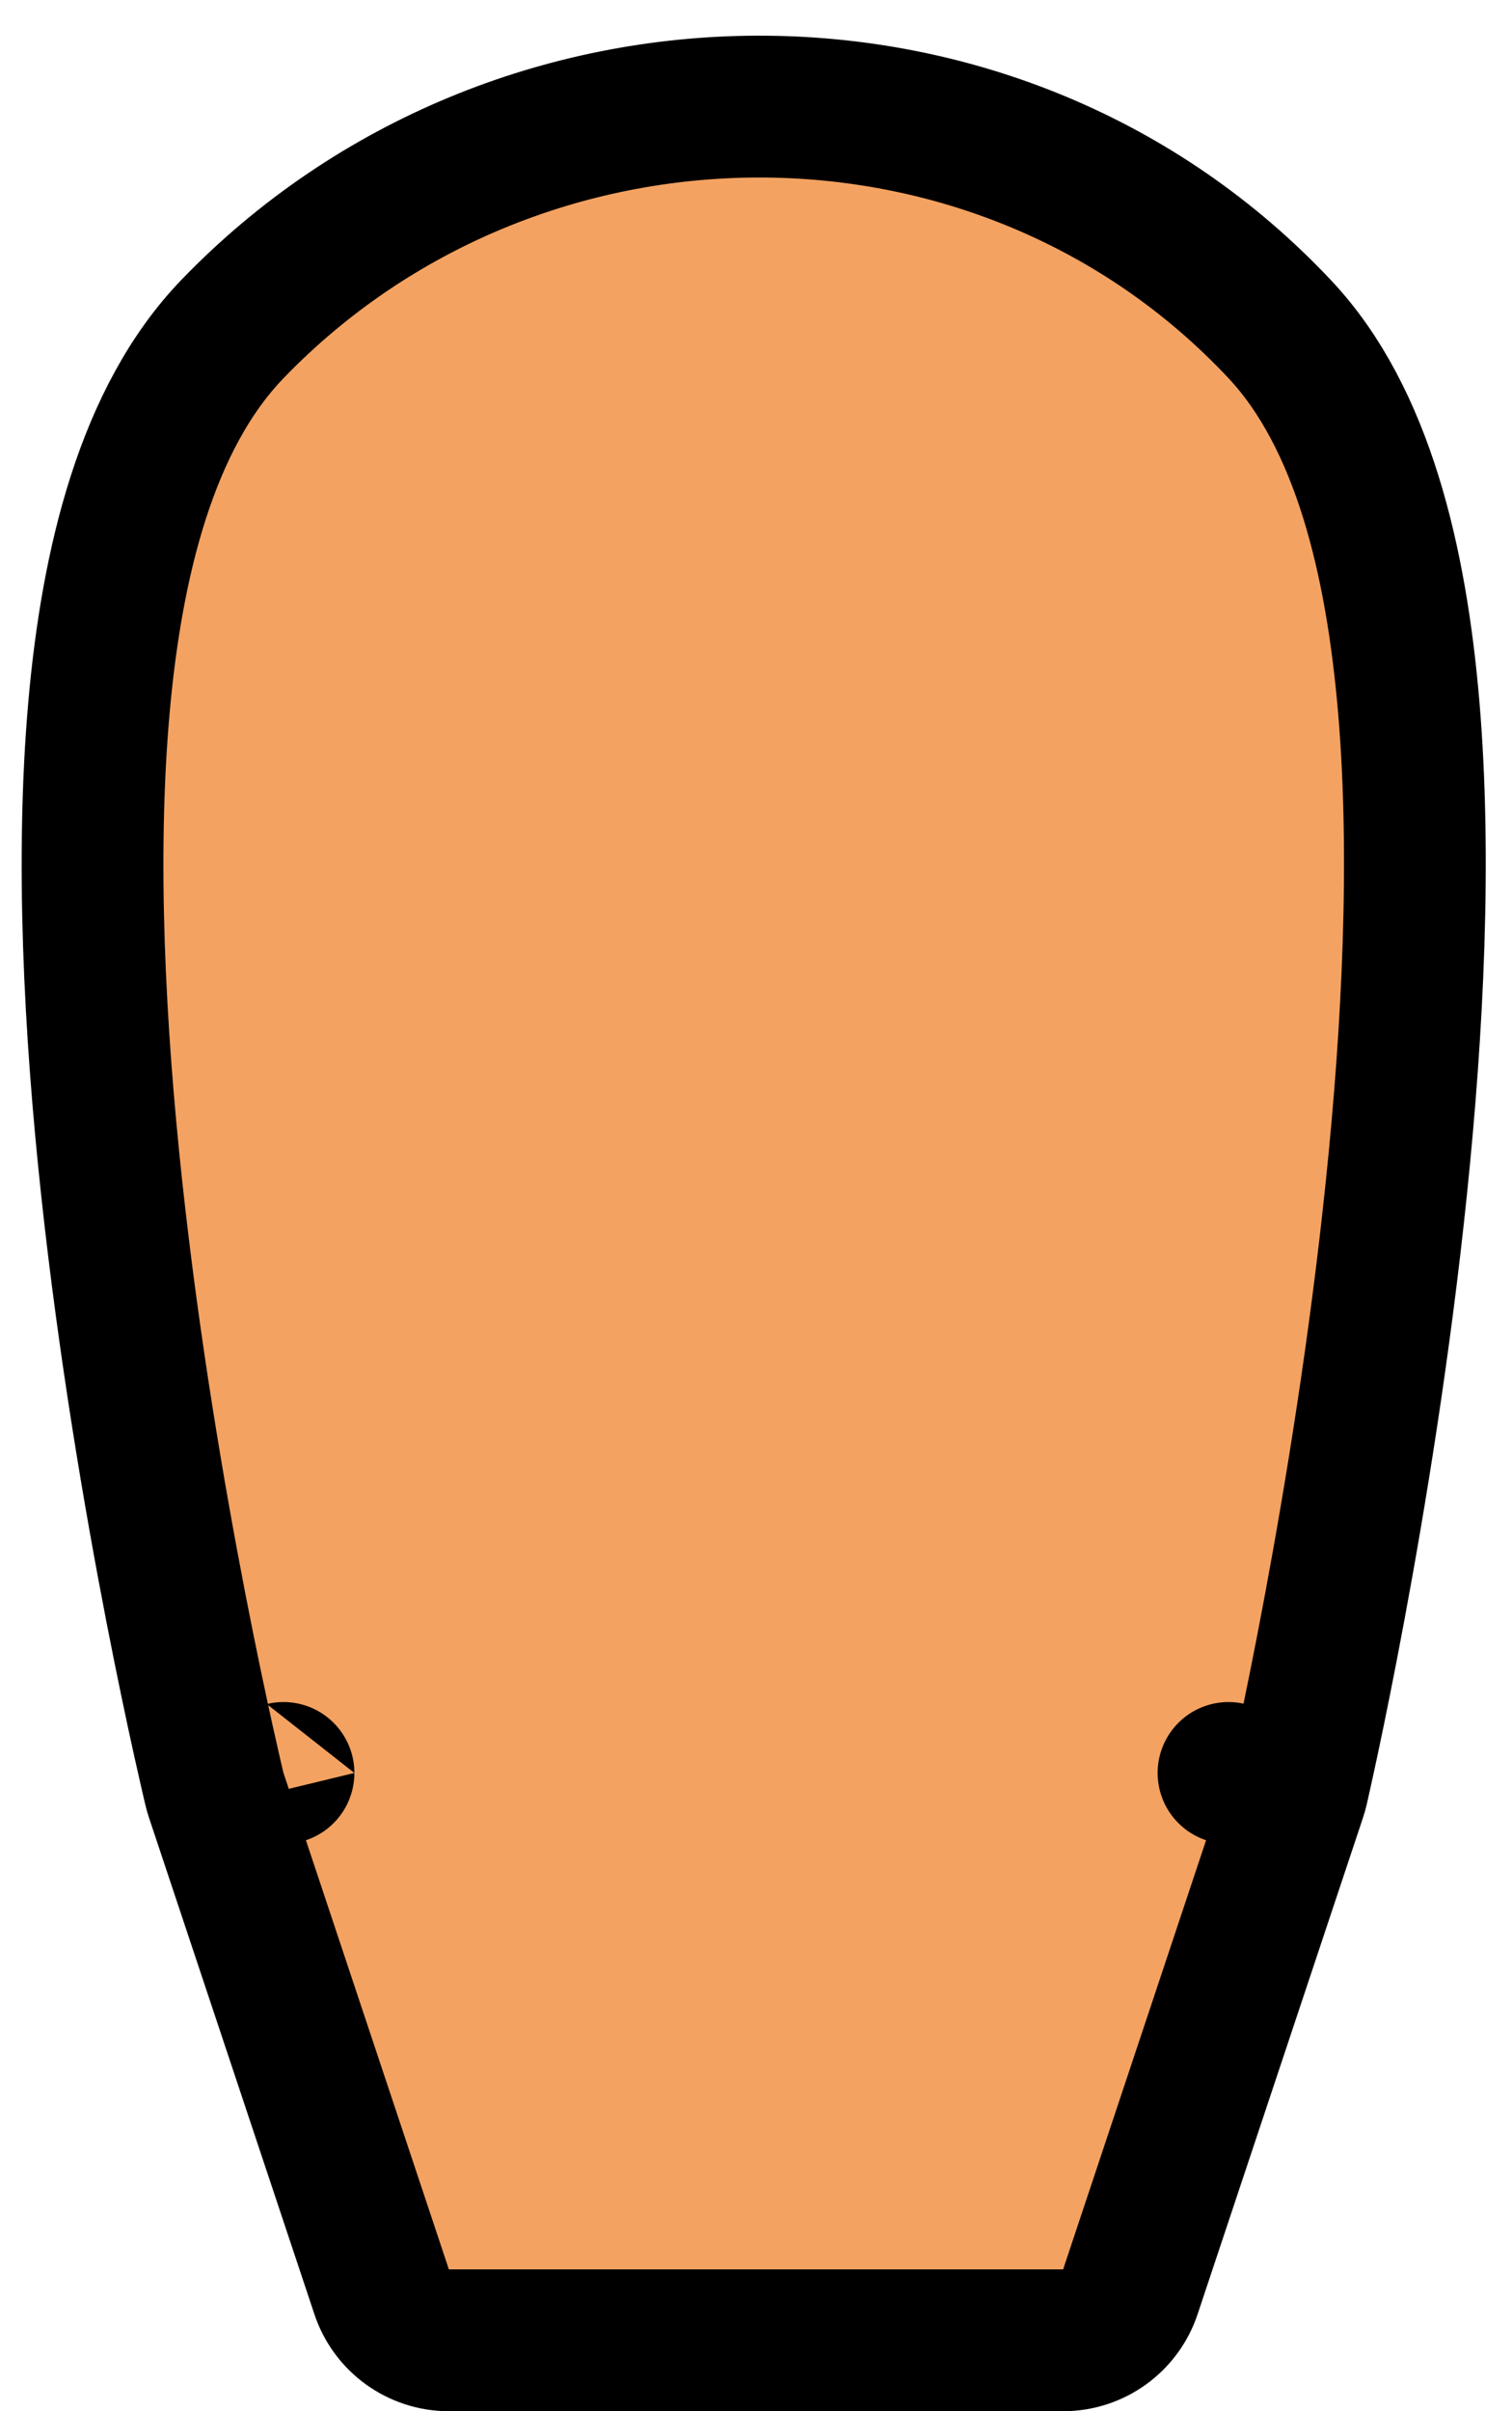 <svg width="32" height="51" viewBox="0 0 32 51" fill="#F4A261" xmlns="http://www.w3.org/2000/svg">
<path d="M22.5 49.5C23.146 49.5 23.719 49.087 23.923 48.474L27.423 37.974C27.438 37.93 27.45 37.885 27.461 37.84L26 37.5C27.461 37.84 27.461 37.84 27.461 37.839L27.461 37.838L27.462 37.834L27.466 37.82L27.478 37.766C27.489 37.718 27.504 37.65 27.524 37.56C27.564 37.381 27.622 37.119 27.693 36.785C27.835 36.117 28.031 35.158 28.248 33.991C28.683 31.658 29.206 28.479 29.555 25.105C29.903 21.742 30.084 18.133 29.815 14.959C29.553 11.87 28.841 8.838 27.095 6.974C21.147 0.629 10.918 0.739 4.92 6.959C3.111 8.835 2.366 11.878 2.093 14.98C1.813 18.162 2.002 21.774 2.364 25.134C2.728 28.506 3.272 31.682 3.723 34.01C3.95 35.176 4.153 36.133 4.301 36.8C4.375 37.133 4.435 37.395 4.476 37.574C4.497 37.663 4.513 37.732 4.524 37.779L4.537 37.833L4.541 37.848L4.542 37.852L4.542 37.853C4.542 37.853 4.542 37.854 6 37.5L4.542 37.854C4.552 37.894 4.564 37.935 4.577 37.974L8.077 48.474C8.281 49.087 8.854 49.5 9.5 49.5H22.5Z" stroke="black" stroke-width="3" stroke-linejoin="round"/>
</svg>
